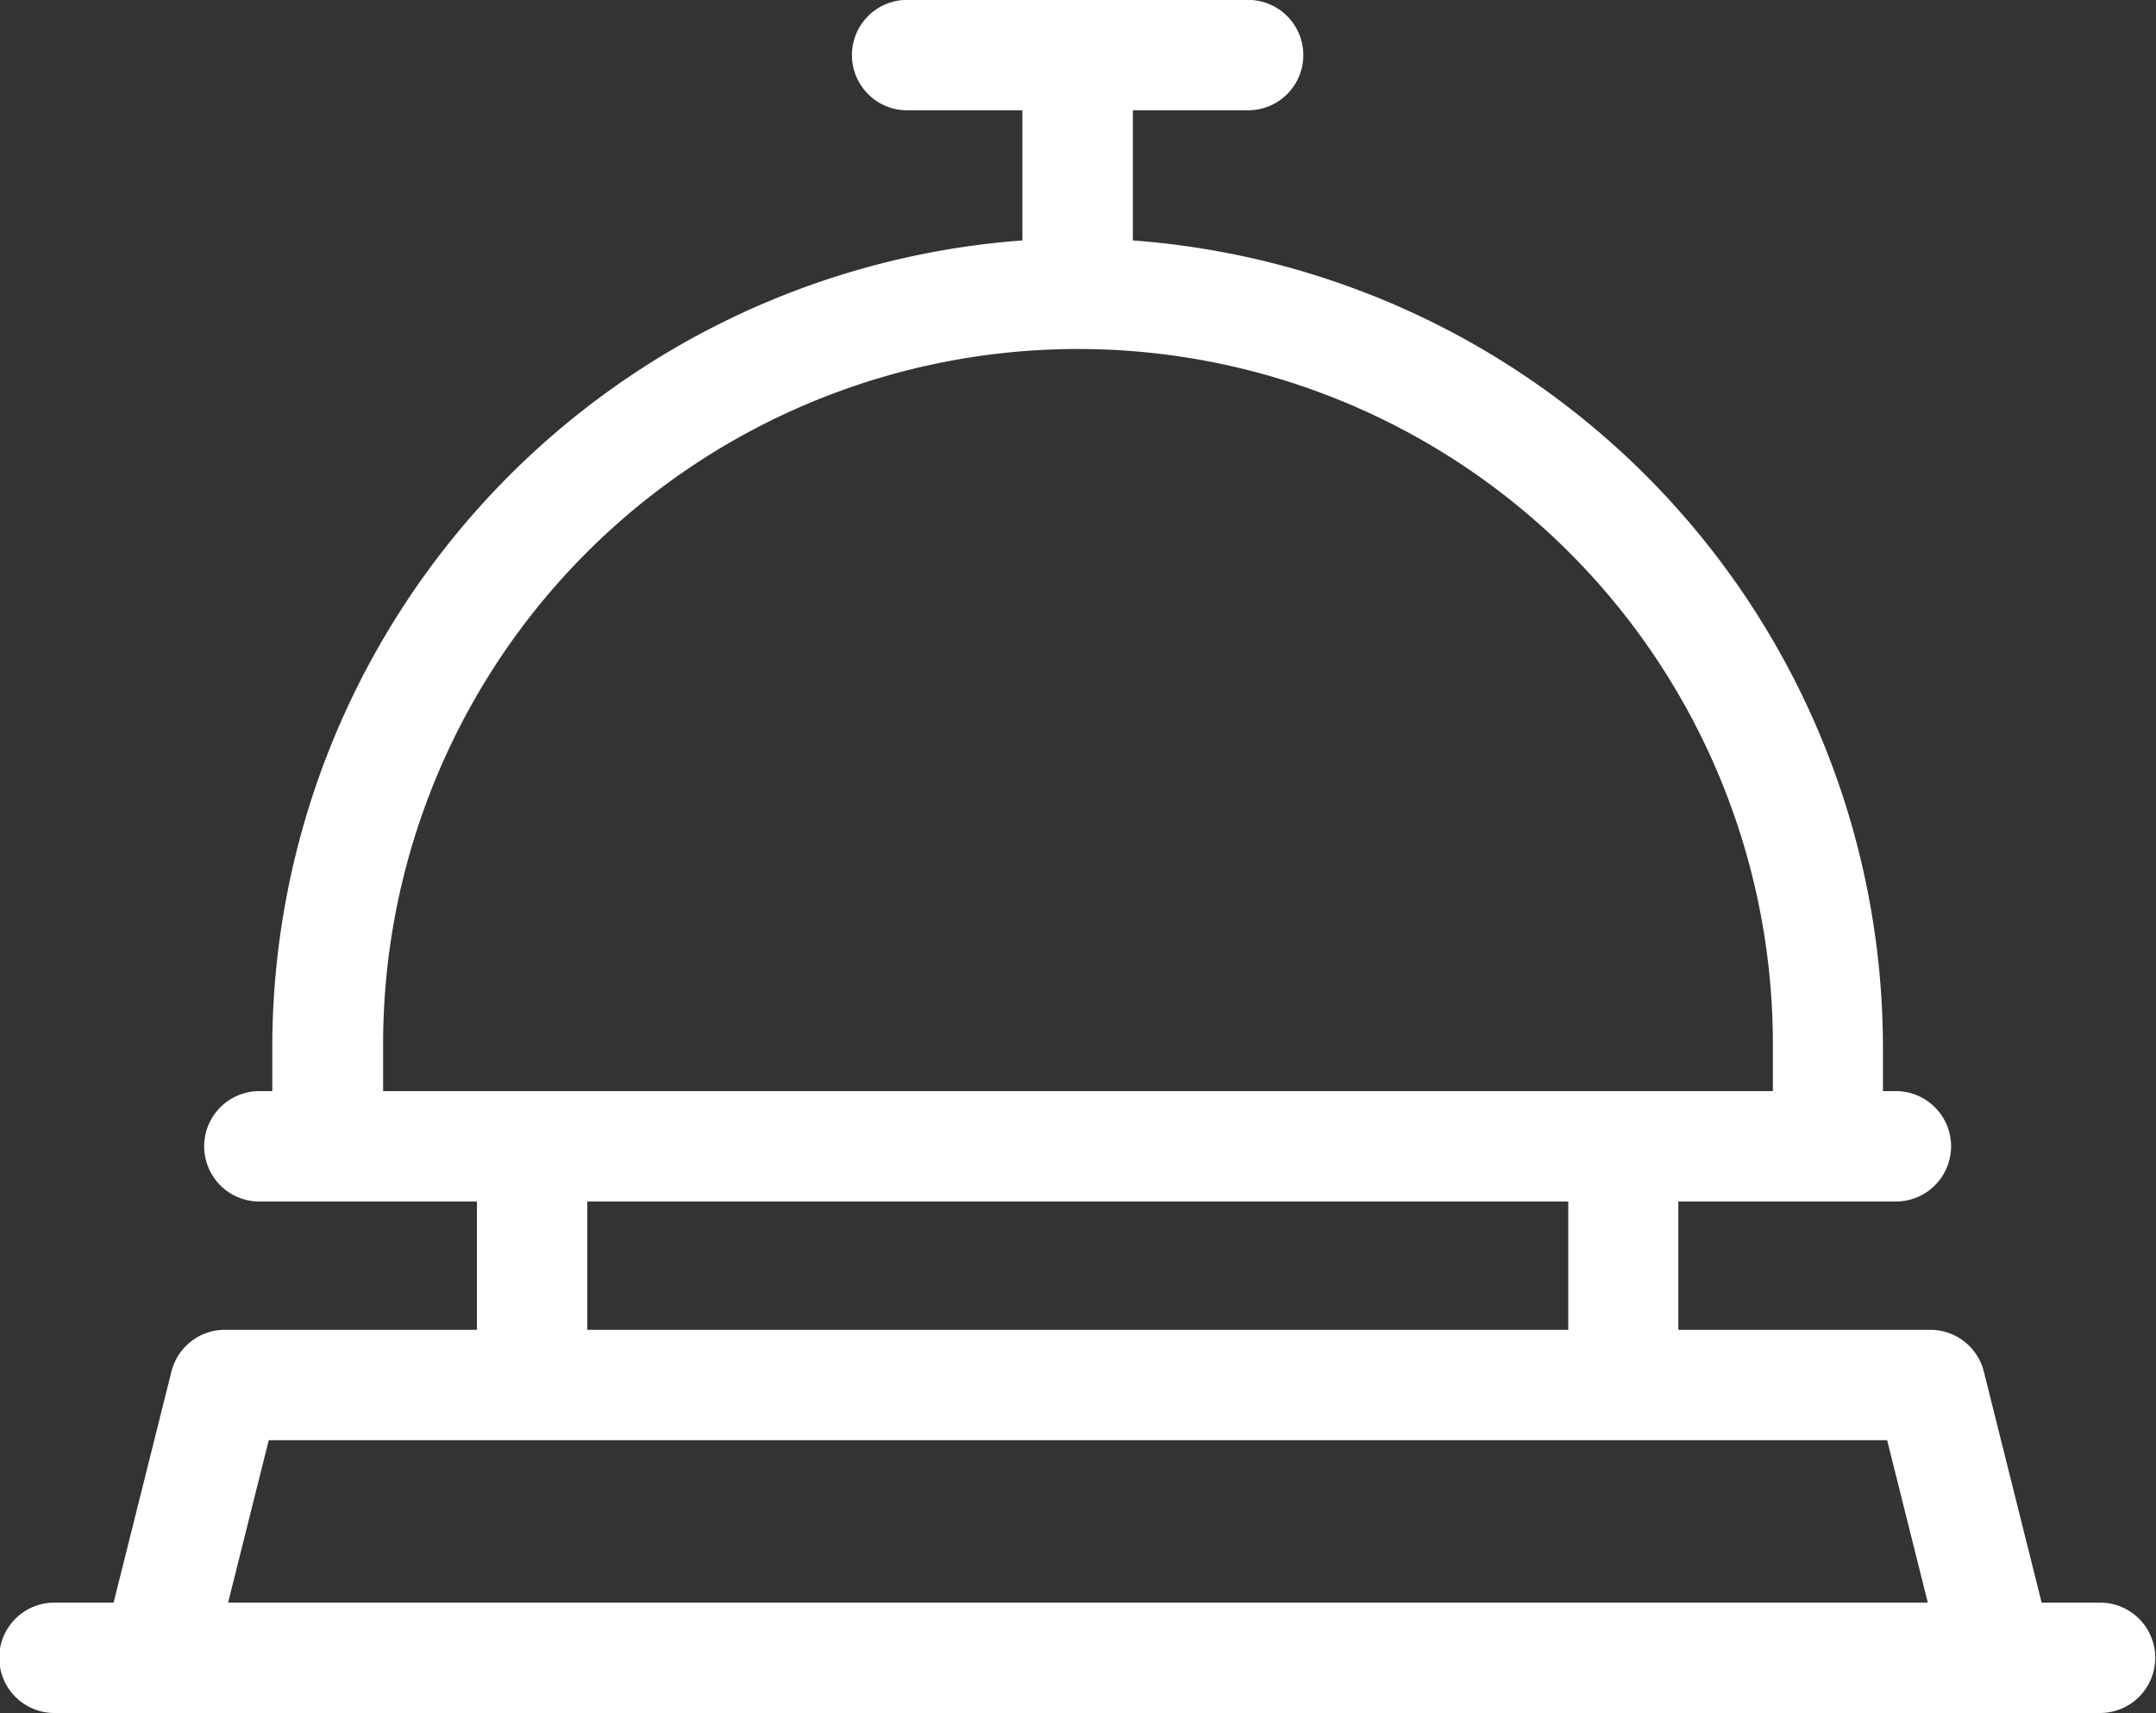 <svg xmlns="http://www.w3.org/2000/svg" width="20" height="15.888" viewBox="0 0 20 15.888">
  <rect x="0" y="0" width="20" height="15.888" fill="#333333" stroke="none"/>
  <path id="パス_112" data-name="パス 112" d="M959.988,460.427h-.549l-.536-2.142a.511.511,0,0,0-.5-.388h-2.334v-1.19h2.018a.512.512,0,1,0,0-1.024h-.12v-.437a7.51,7.51,0,0,0-6.847-7.444l-.111-.009v-1.207h1.069a.512.512,0,1,0,0-1.024h-3.163a.512.512,0,1,0,0,1.024h1.069v1.207l-.111.009a7.51,7.51,0,0,0-6.847,7.444v.437h-.12a.512.512,0,0,0,0,1.024h2.018v1.19h-2.334a.511.511,0,0,0-.5.388l-.536,2.142h-.549a.512.512,0,0,0,0,1.024h18.976a.512.512,0,1,0,0-1.024Zm-15.934-4.744v-.437a6.446,6.446,0,0,1,12.892,0v.437Zm10.994,1.024v1.19h-9.1v-1.19Zm-12.432,3.72.377-1.506h15.013l.377,1.506Z" transform="translate(-940.5 -445.563)" fill="#fff"/>
</svg>
